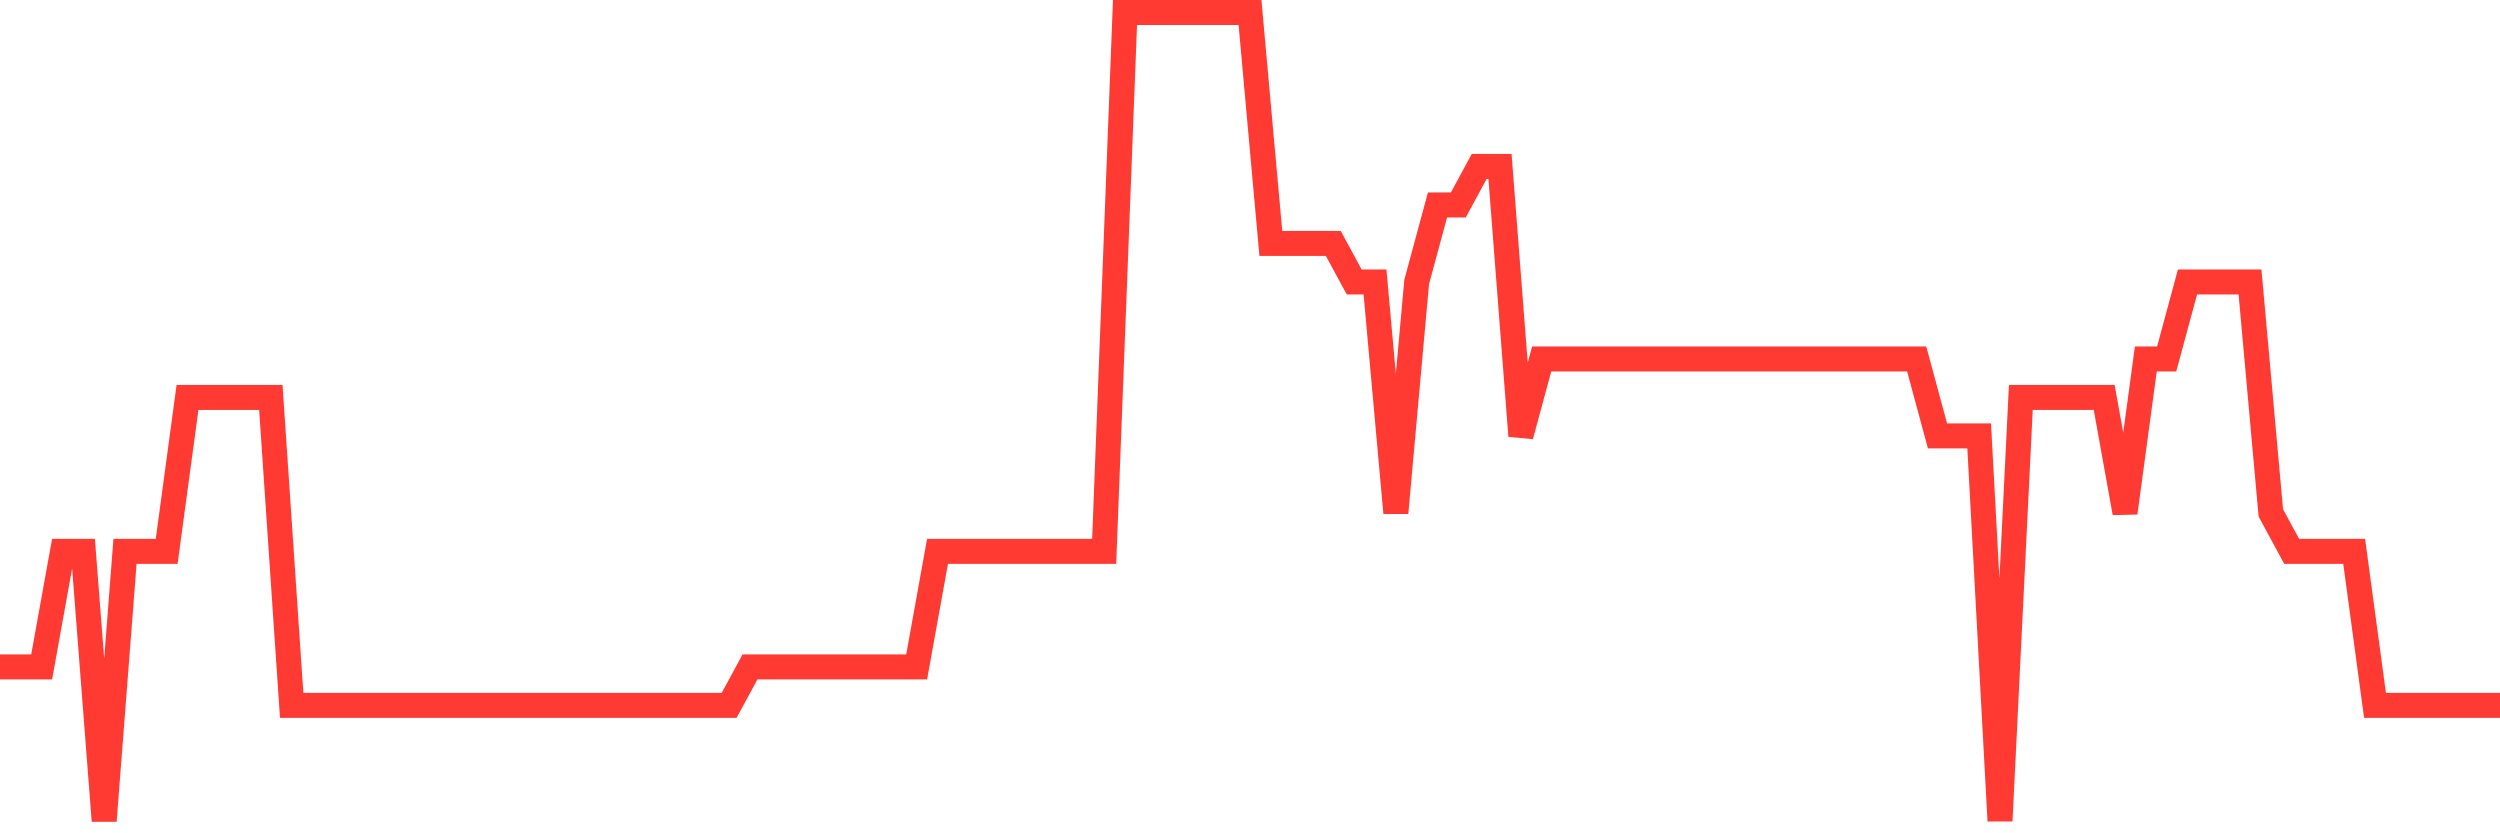 <svg
  xmlns="http://www.w3.org/2000/svg"
  xmlns:xlink="http://www.w3.org/1999/xlink"
  width="120"
  height="40"
  viewBox="0 0 120 40"
  preserveAspectRatio="none"
>
  <polyline
    points="0,32.01 1,32.01 2,32.01 3,26.467 4,26.467 5,39.4 6,26.467 7,26.467 8,26.467 9,19.076 10,19.076 11,19.076 12,19.076 13,19.076 14,33.857 15,33.857 16,33.857 17,33.857 18,33.857 19,33.857 20,33.857 21,33.857 22,33.857 23,33.857 24,33.857 25,33.857 26,33.857 27,33.857 28,33.857 29,33.857 30,33.857 31,33.857 32,33.857 33,33.857 34,33.857 35,33.857 36,32.01 37,32.01 38,32.01 39,32.01 40,32.01 41,32.01 42,32.01 43,32.01 44,32.01 45,26.467 46,26.467 47,26.467 48,26.467 49,26.467 50,26.467 51,26.467 52,26.467 53,26.467 54,0.6 55,0.6 56,0.6 57,0.6 58,0.6 59,0.6 60,0.6 61,11.686 62,11.686 63,11.686 64,11.686 65,13.533 66,13.533 67,24.619 68,13.533 69,9.838 70,9.838 71,7.99 72,7.99 73,20.924 74,17.229 75,17.229 76,17.229 77,17.229 78,17.229 79,17.229 80,17.229 81,17.229 82,17.229 83,17.229 84,17.229 85,17.229 86,17.229 87,17.229 88,17.229 89,17.229 90,17.229 91,17.229 92,17.229 93,20.924 94,20.924 95,20.924 96,39.4 97,19.076 98,19.076 99,19.076 100,19.076 101,19.076 102,24.619 103,17.229 104,17.229 105,13.533 106,13.533 107,13.533 108,13.533 109,24.619 110,26.467 111,26.467 112,26.467 113,26.467 114,33.857 115,33.857 116,33.857 117,33.857 118,33.857 119,33.857 120,33.857"
    fill="none"
    stroke="#ff3a33"
    stroke-width="1.2"
  >
  </polyline>
</svg>